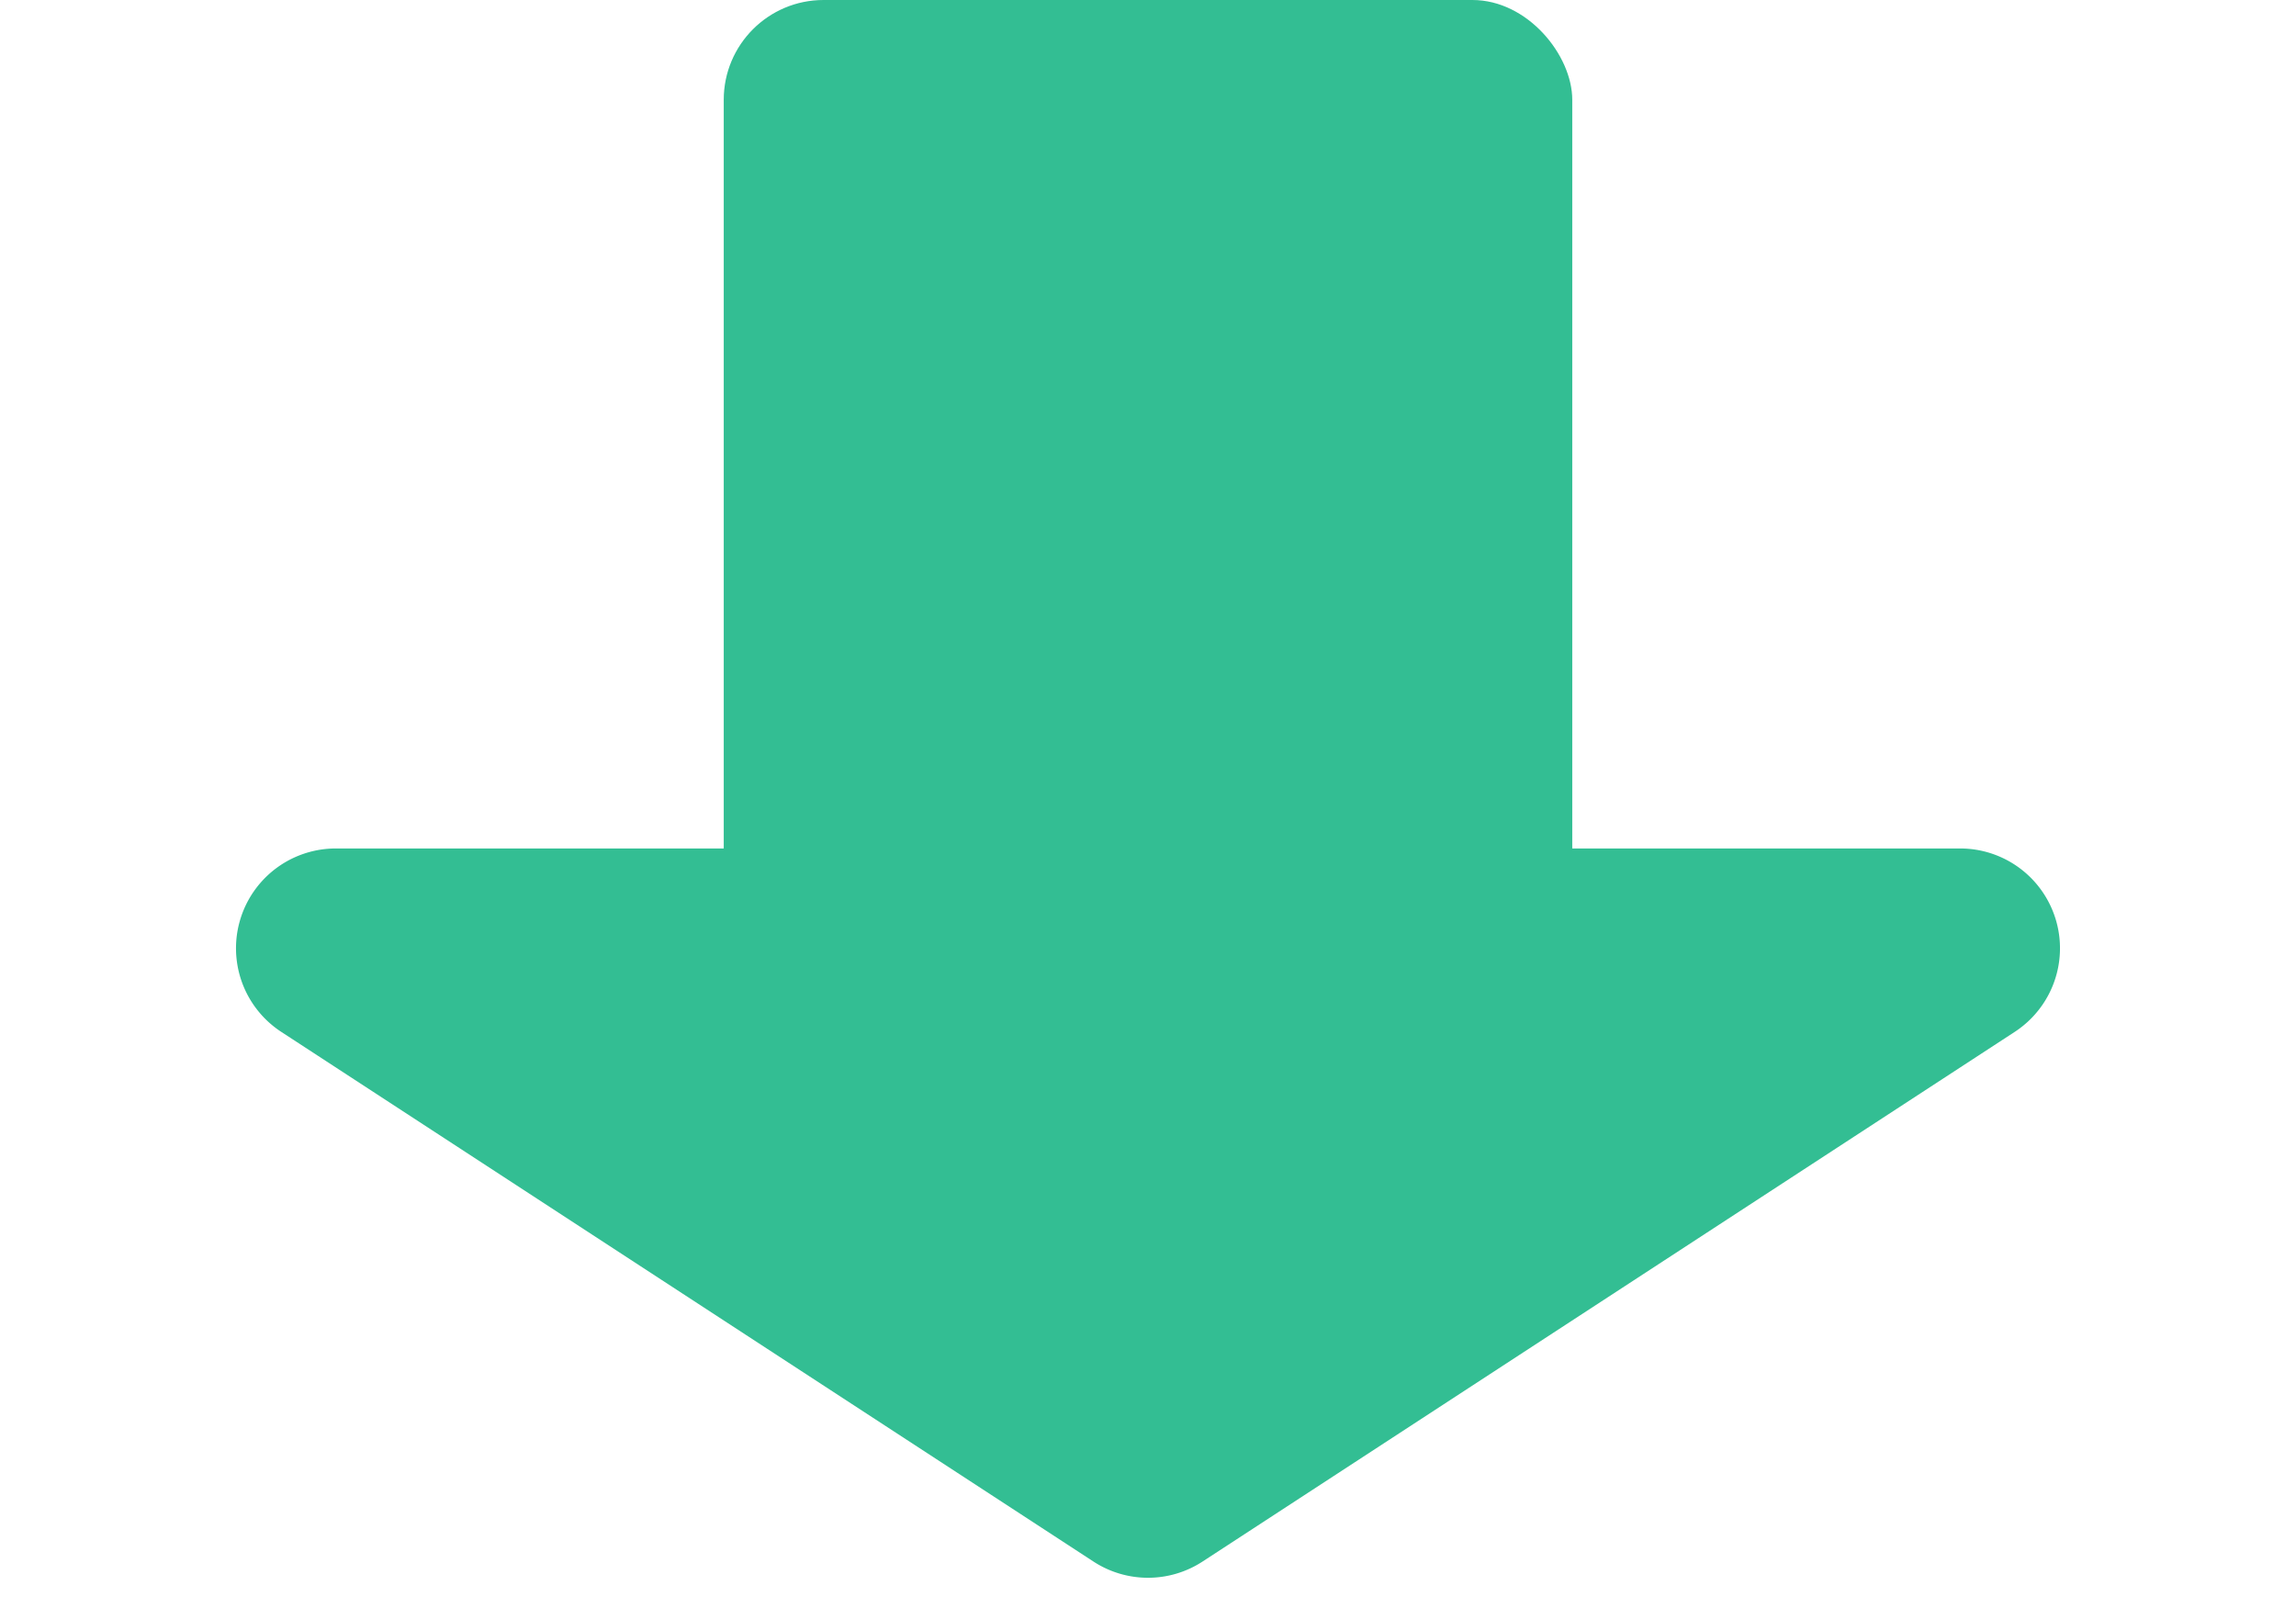<svg xmlns="http://www.w3.org/2000/svg" width="92" height="64" viewBox="0 0 92 64"><g transform="translate(-926.46 -1407.819)"><path d="M43.815,1.425a4,4,0,0,1,4.37,0L80.729,22.65A4,4,0,0,1,78.544,30H13.456a4,4,0,0,1-2.185-7.35Z" transform="translate(1018.46 1471.819) rotate(180)" fill="#33be93"/><rect width="34" height="38" rx="4" transform="translate(989.46 1445.819) rotate(180)" fill="#33be93"/></g></svg>